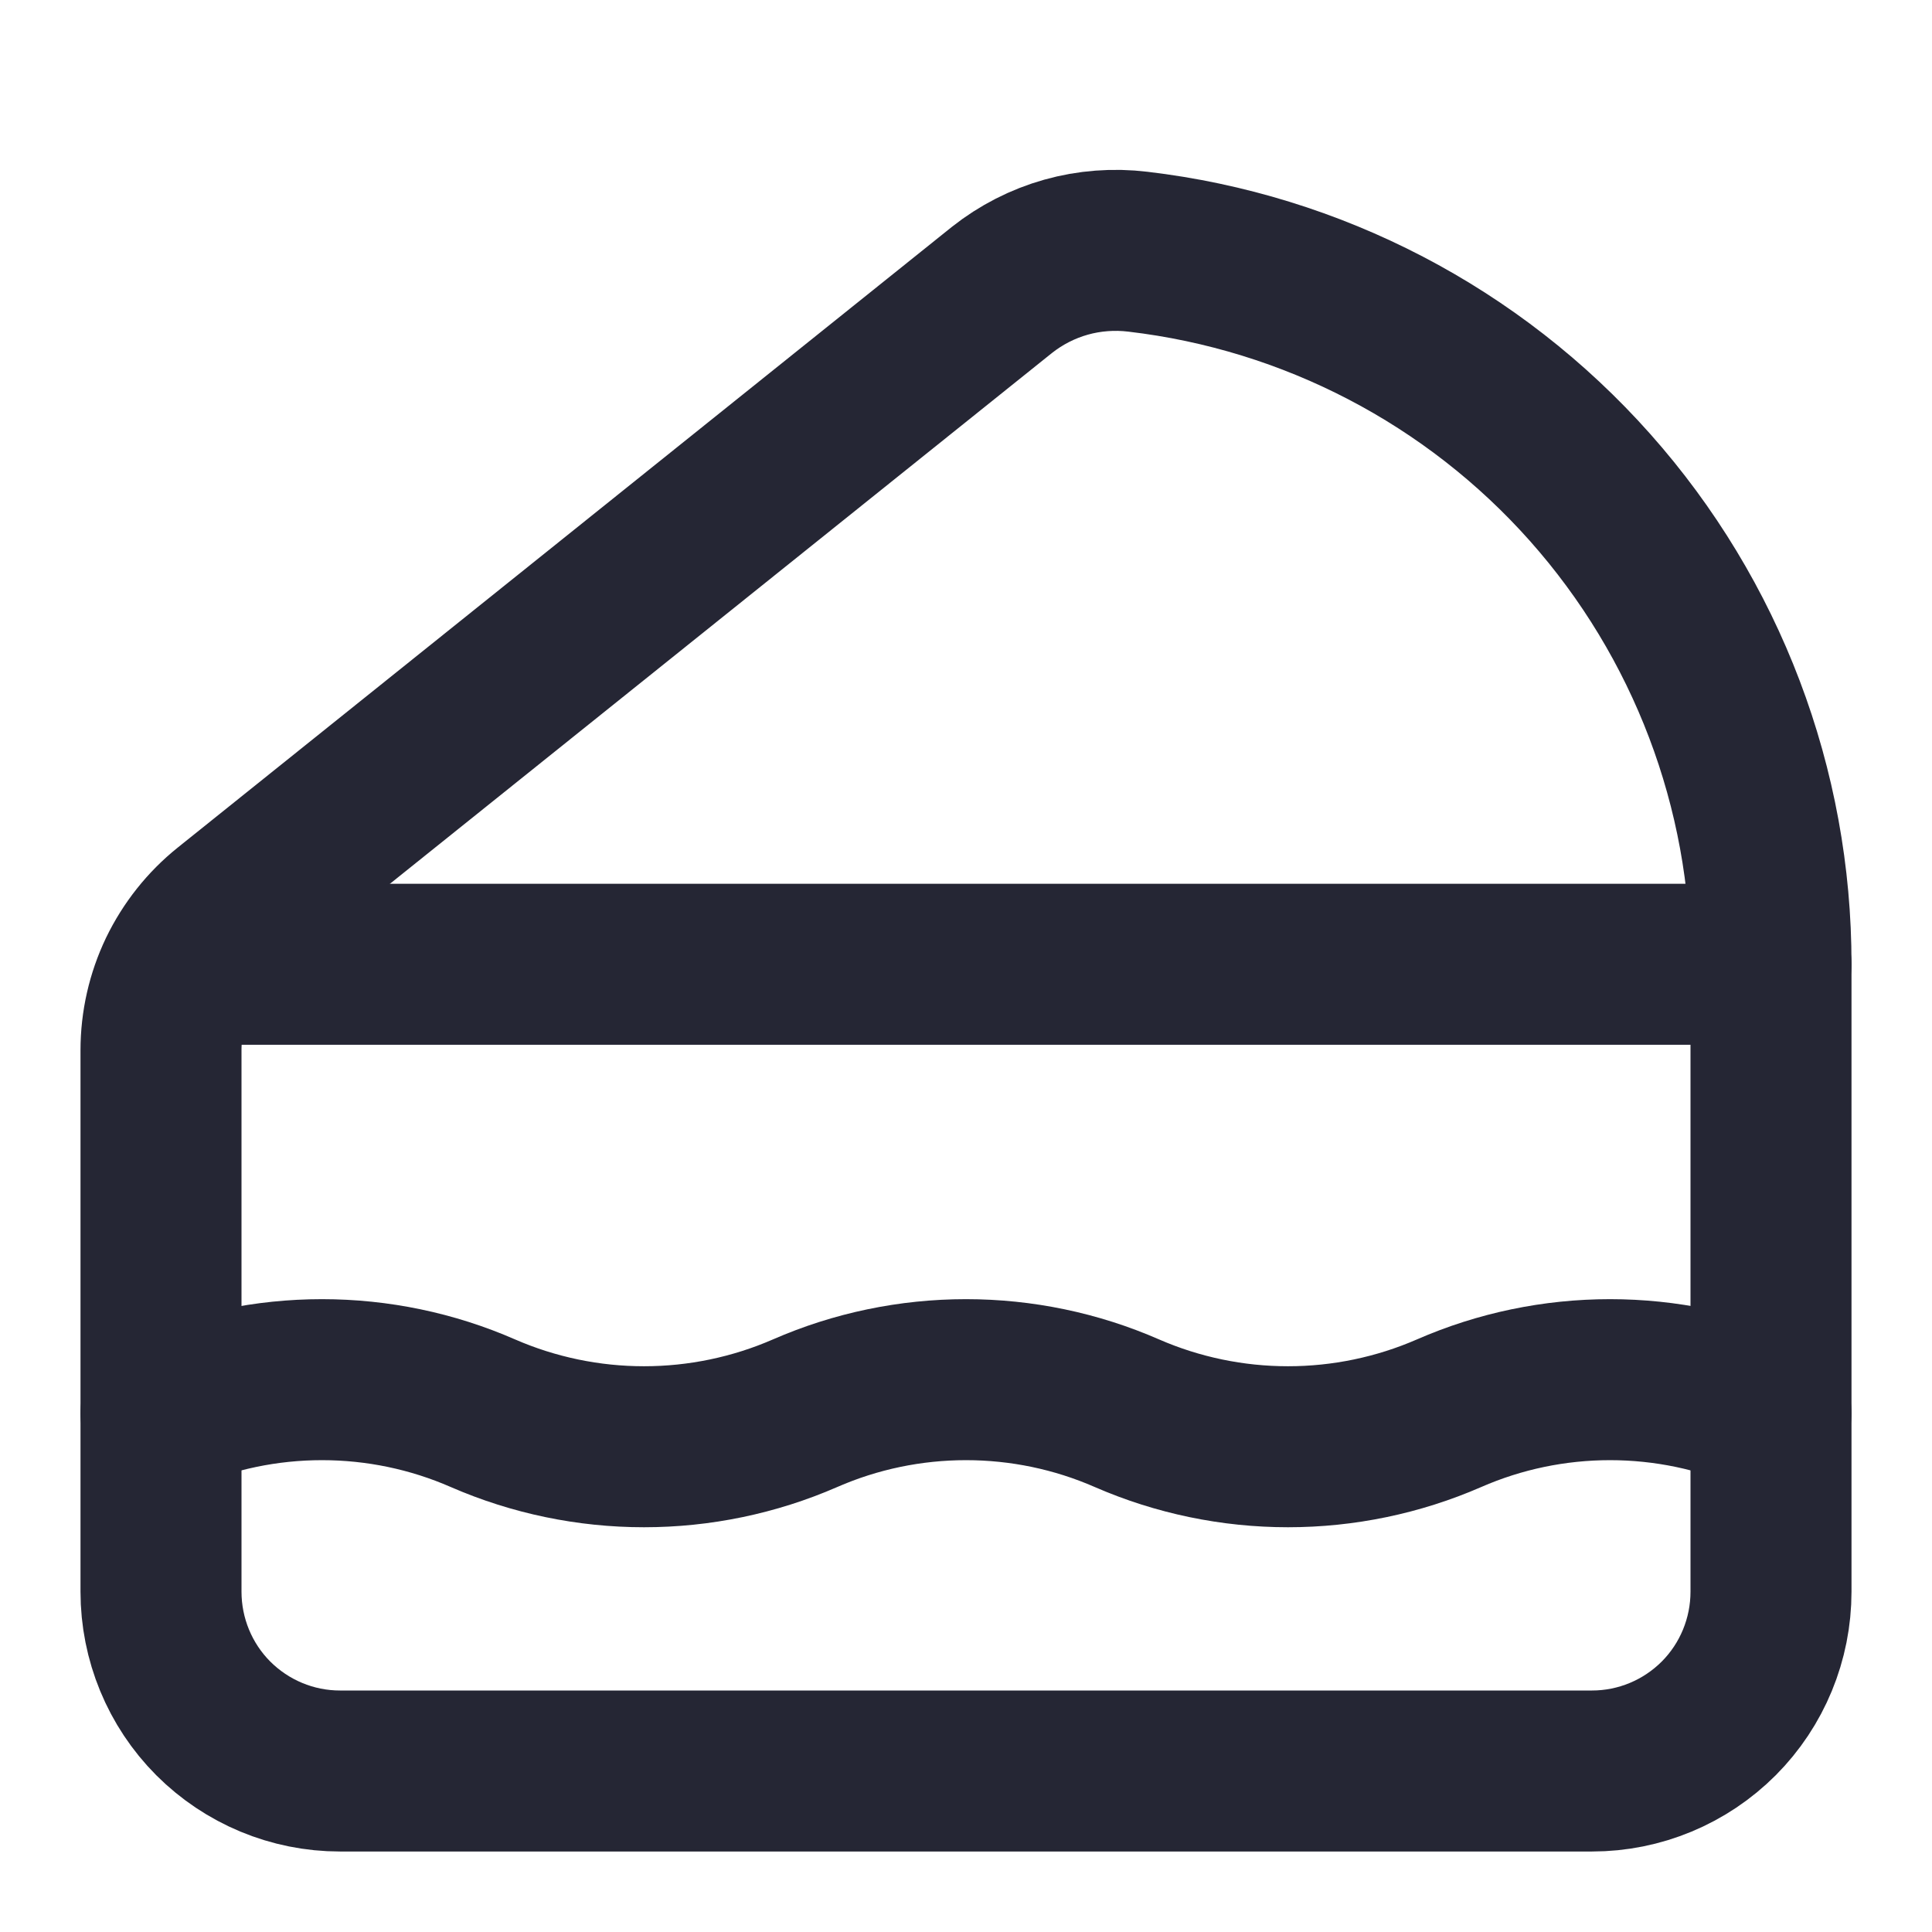 <svg width="18" height="18" viewBox="0 0 18 18" fill="none" xmlns="http://www.w3.org/2000/svg">
<path d="M1.711 8.984H16.5" stroke="#252634" stroke-width="1.5" stroke-linecap="round" stroke-linejoin="round"/>
<path d="M1.5 13.167C1.973 12.96 2.484 12.854 3 12.854C3.516 12.854 4.027 12.96 4.5 13.167C4.973 13.373 5.484 13.479 6 13.479C6.516 13.479 7.027 13.373 7.5 13.167C7.973 12.96 8.484 12.854 9 12.854C9.516 12.854 10.027 12.96 10.5 13.167C10.973 13.373 11.484 13.479 12 13.479C12.516 13.479 13.027 13.373 13.5 13.167C13.973 12.96 14.484 12.854 15 12.854C15.516 12.854 16.027 12.96 16.5 13.167" stroke="#252634" stroke-width="1.5" stroke-linecap="round" stroke-linejoin="round"/>
<path d="M2.126 8.481L9.335 2.701C9.512 2.561 9.715 2.457 9.932 2.396C10.149 2.335 10.377 2.318 10.601 2.345C12.227 2.536 13.726 3.317 14.814 4.541C15.902 5.765 16.502 7.346 16.5 8.983V14.829C16.5 15.272 16.325 15.697 16.013 16.01C15.7 16.323 15.276 16.5 14.833 16.5H3.167C2.724 16.5 2.3 16.323 1.987 16.01C1.675 15.697 1.5 15.272 1.5 14.829V9.786C1.5 9.535 1.556 9.288 1.664 9.062C1.773 8.837 1.93 8.638 2.126 8.481Z" stroke="#252634" stroke-width="1.5" stroke-linecap="round" stroke-linejoin="round"/>
</svg>
